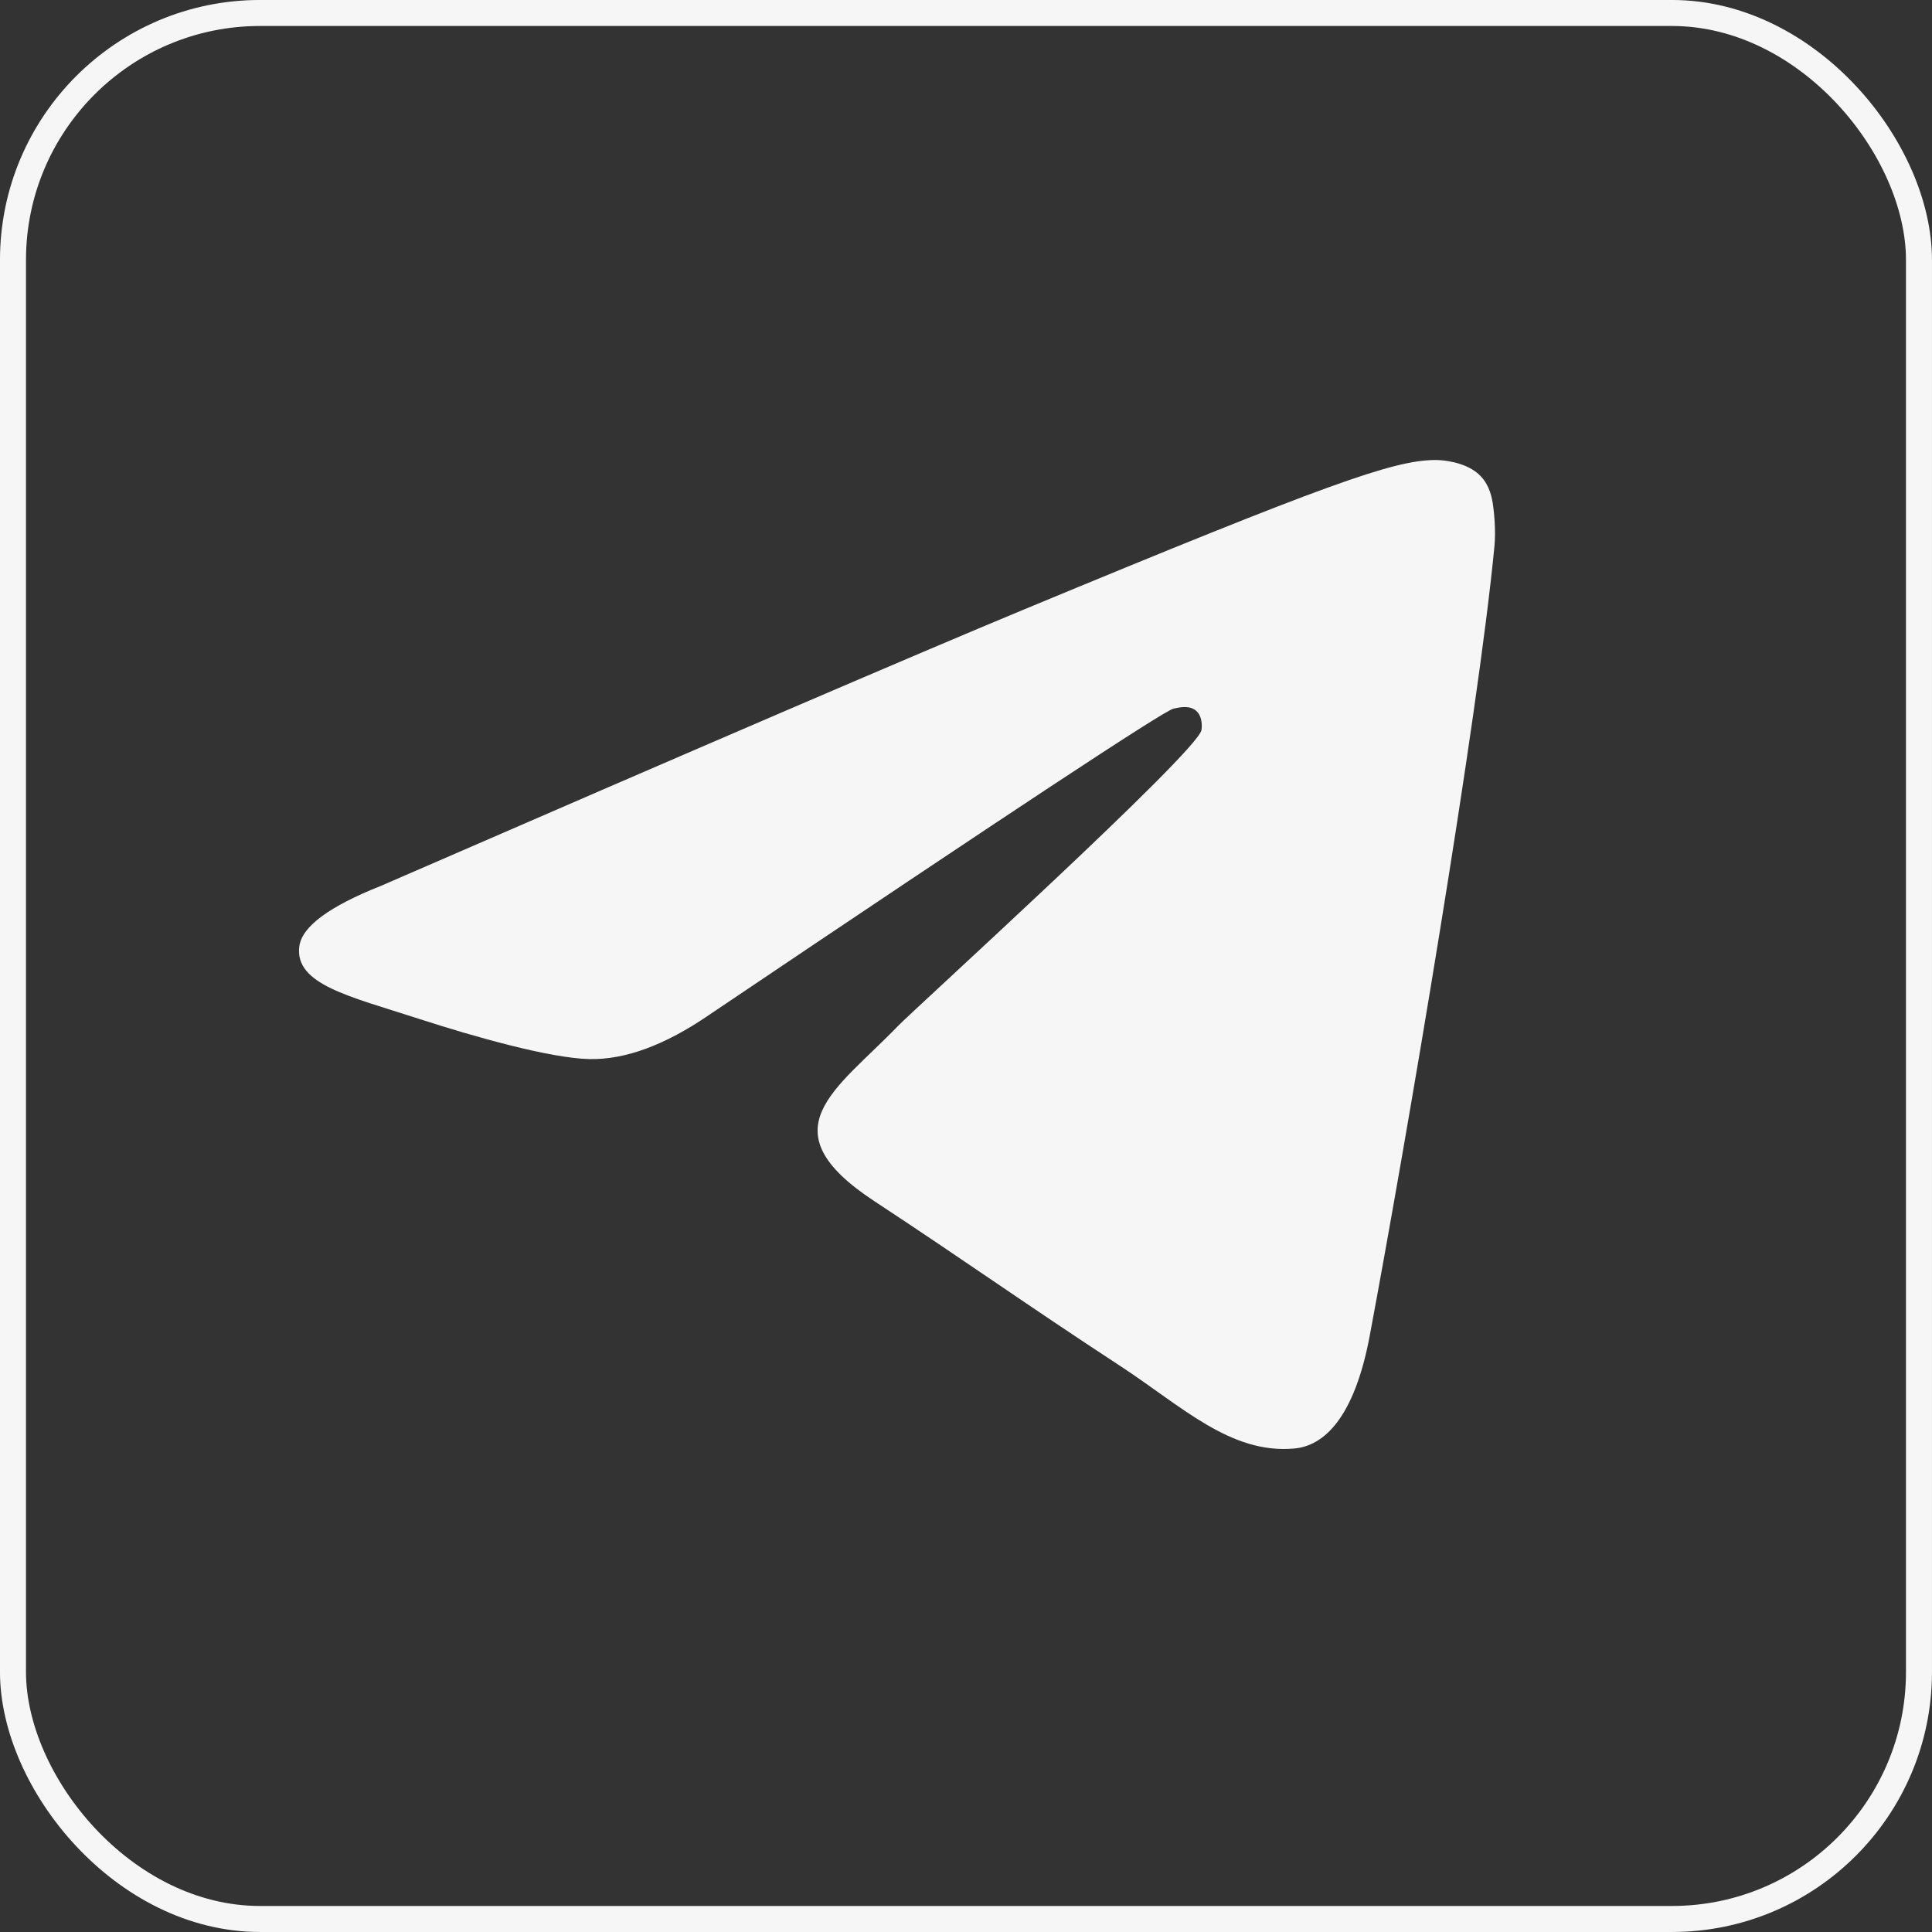 <?xml version="1.0" encoding="UTF-8"?> <svg xmlns="http://www.w3.org/2000/svg" width="50" height="50" viewBox="0 0 50 50" fill="none"><rect x="0" y="0" width="50" height="50" fill="#333333" stroke="none"/><rect x="0.336" y="0.336" width="49.327" height="49.327" rx="6.393" stroke="#F6F6F6" stroke-width="0.673"></rect><path fill-rule="evenodd" clip-rule="evenodd" d="M9.866 22.923C18.175 19.311 23.715 16.93 26.487 15.779C34.403 12.494 36.047 11.923 37.119 11.905C37.355 11.9 37.882 11.959 38.224 12.235C38.512 12.469 38.591 12.784 38.629 13.005C38.667 13.227 38.715 13.731 38.677 14.125C38.248 18.622 36.392 29.535 35.448 34.571C35.048 36.702 34.262 37.417 33.5 37.487C31.845 37.639 30.588 36.395 28.985 35.347C26.477 33.706 25.059 32.685 22.625 31.084C19.811 29.233 21.635 28.216 23.238 26.554C23.658 26.119 30.951 19.501 31.092 18.9C31.109 18.825 31.126 18.545 30.959 18.398C30.793 18.25 30.547 18.3 30.369 18.34C30.117 18.398 26.11 21.04 18.347 26.269C17.209 27.049 16.179 27.428 15.256 27.409C14.239 27.387 12.281 26.834 10.826 26.362C9.041 25.783 7.622 25.477 7.746 24.494C7.81 23.982 8.517 23.458 9.866 22.923Z" fill="#F6F6F6"></path></svg> 